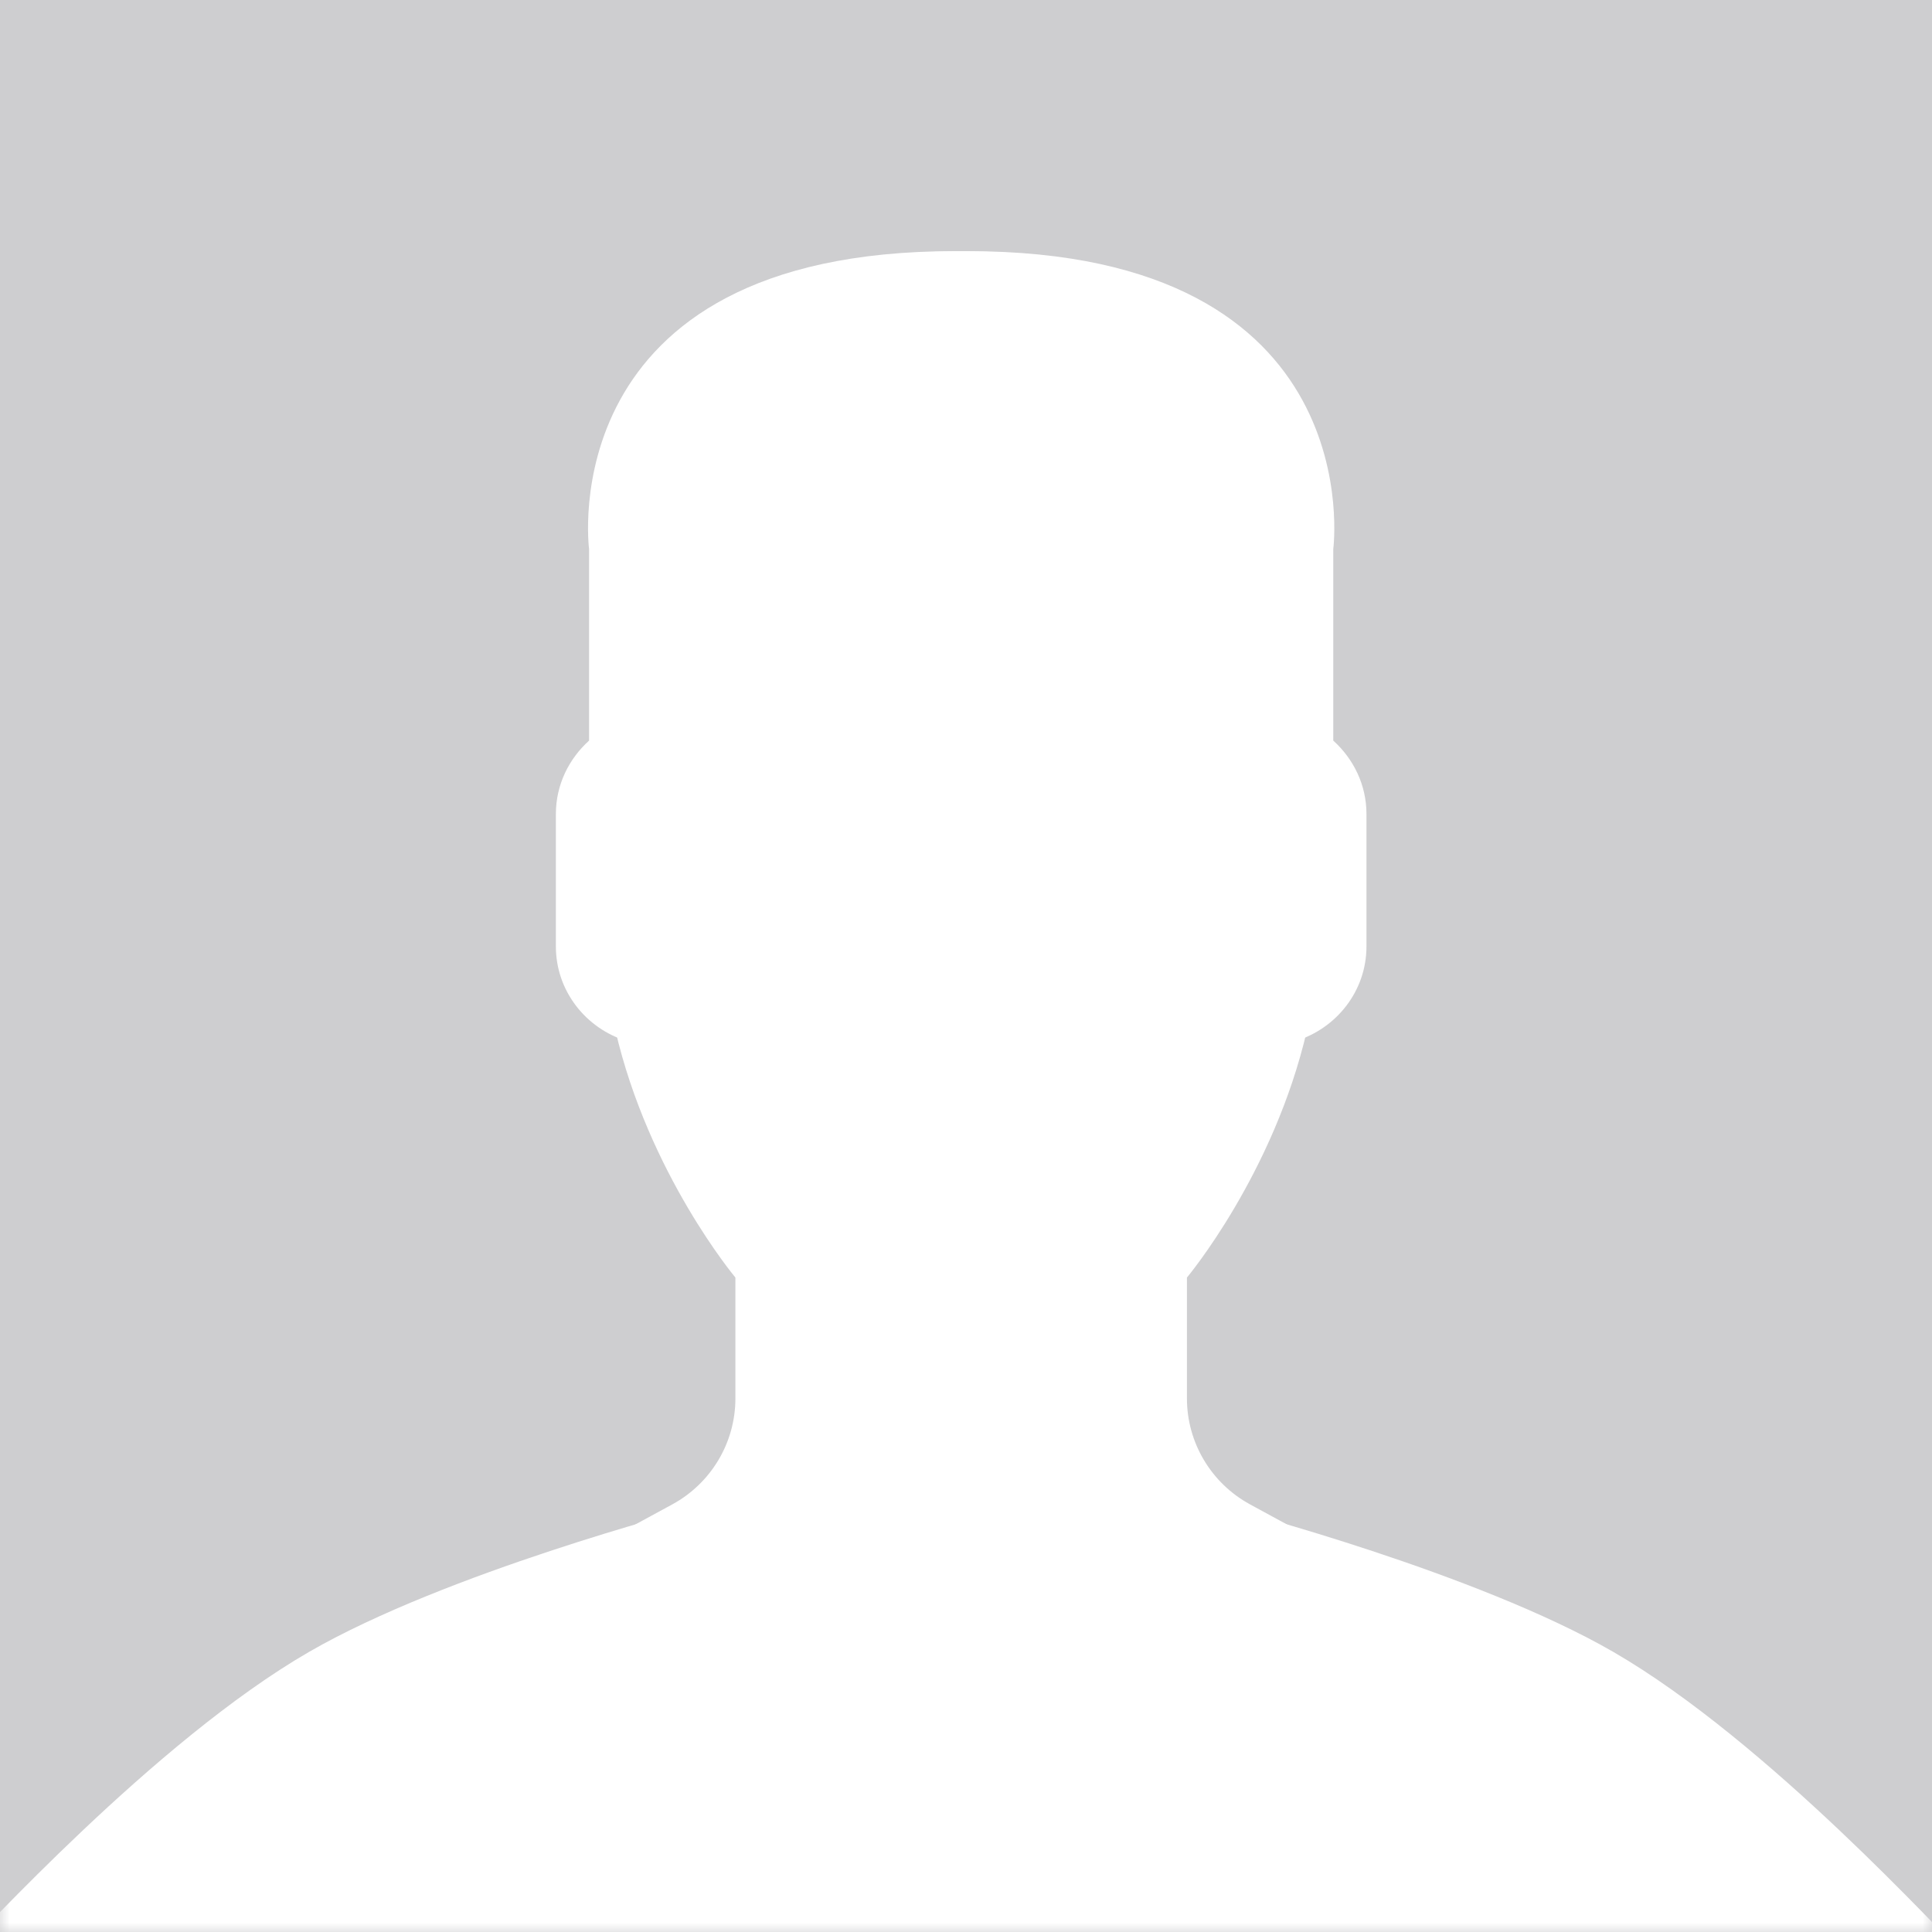 <svg width="100" height="100" viewBox="0 0 100 100" fill="none" xmlns="http://www.w3.org/2000/svg">
<rect width="100" height="100" fill="#CECED0"/>
<mask id="mask0_66_1853" style="mask-type:alpha" maskUnits="userSpaceOnUse" x="0" y="0" width="100" height="100">
<rect width="100" height="100" fill="#CECED0"/>
</mask>
<g mask="url(#mask0_66_1853)">
<path d="M34.798 77.867L19.461 86.205C18.561 86.695 17.753 87.296 17 87.951C25.942 95.466 37.484 100 50.096 100C62.614 100 92.584 108.413 101.5 101C100.678 100.308 91.532 90.141 83.5 85.5C76.411 81.404 63.873 78.132 63.873 78.132C61.751 77.074 60.411 74.912 60.411 72.548V66.125C60.873 65.601 61.4 64.929 61.965 64.134C64.203 60.983 65.896 57.516 67.07 53.879C69.176 53.232 70.728 51.292 70.728 48.988V42.132C70.728 40.624 70.055 39.276 69.009 38.333V28.422C69.009 28.422 71.052 13 50.098 13C29.144 13 31.186 28.422 31.186 28.422V38.333C30.139 39.276 29.468 40.624 29.468 42.132V48.988C29.468 50.794 30.42 52.383 31.846 53.301C33.565 60.758 38.064 66.125 38.064 66.125V72.389C38.062 74.671 36.809 76.772 34.798 77.867Z" fill="white"/>
<path d="M64.702 77.867L80.039 86.205C80.939 86.695 81.747 87.296 82.5 87.951C73.558 95.466 62.016 100 49.404 100C36.886 100 6.917 108.413 -2 101C-1.178 100.308 7.968 90.141 16 85.5C23.089 81.404 35.627 78.132 35.627 78.132C37.749 77.074 39.089 74.912 39.089 72.548V66.125C38.627 65.601 38.1 64.929 37.535 64.134C35.297 60.983 33.604 57.516 32.43 53.879C30.324 53.232 28.772 51.292 28.772 48.988V42.132C28.772 40.624 29.445 39.276 30.491 38.333V28.422C30.491 28.422 28.448 13 49.402 13C70.356 13 68.314 28.422 68.314 28.422V38.333C69.361 39.276 70.032 40.624 70.032 42.132V48.988C70.032 50.794 69.08 52.383 67.654 53.301C65.936 60.758 61.436 66.125 61.436 66.125V72.389C61.438 74.671 62.691 76.772 64.702 77.867Z" fill="white"/>
</g>
</svg>
